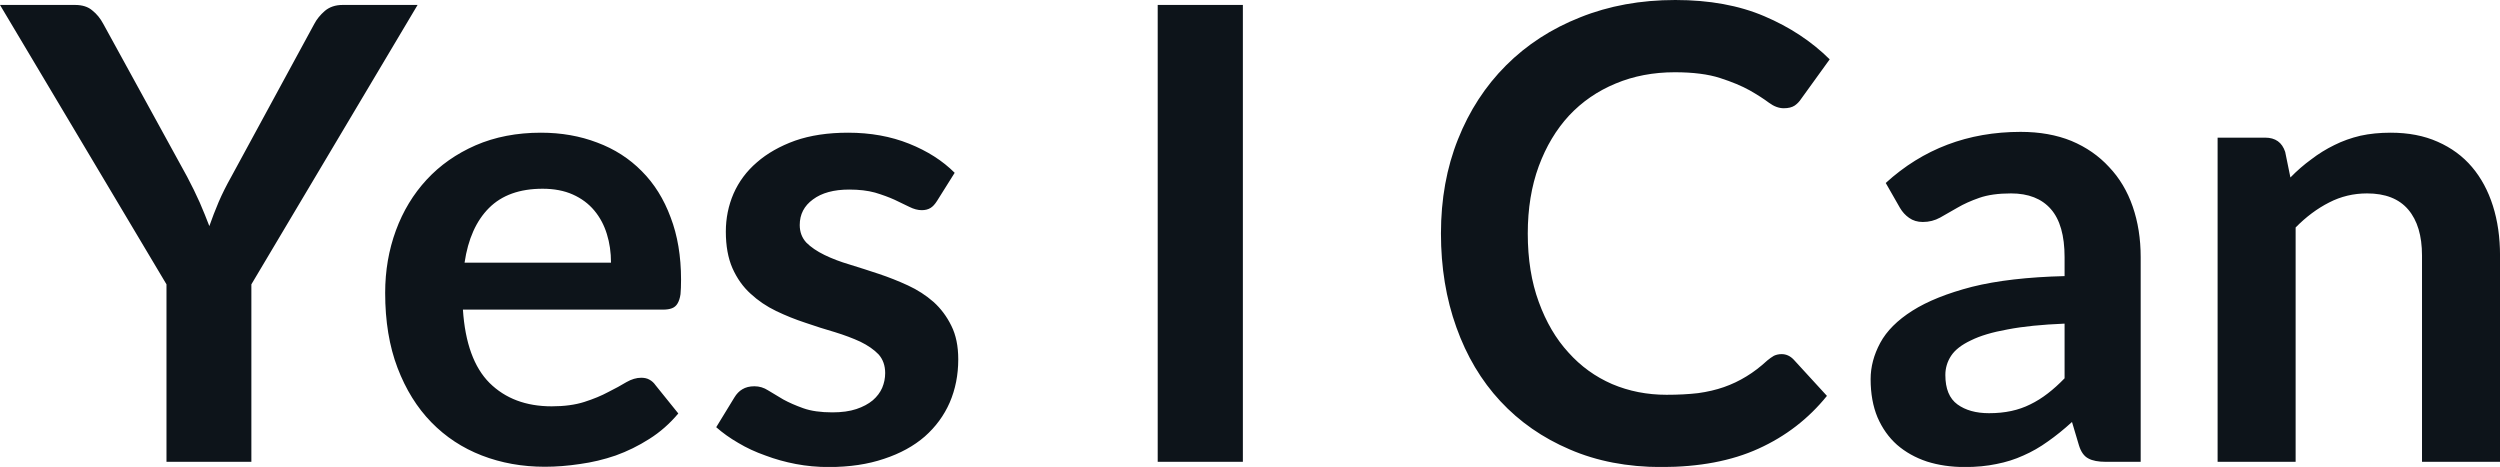<svg fill="#0d141a" viewBox="0 0 90.999 16.997" height="100%" width="100%" xmlns="http://www.w3.org/2000/svg"><path preserveAspectRatio="none" d="M15.20 0.18L9.15 10.35L9.15 16.81L6.06 16.81L6.06 10.35L0 0.18L2.73 0.18Q3.13 0.18 3.36 0.38Q3.60 0.57 3.76 0.87L3.76 0.87L6.81 6.43Q7.07 6.92 7.27 7.37Q7.46 7.81 7.62 8.23L7.62 8.23Q7.77 7.80 7.96 7.35Q8.15 6.91 8.42 6.43L8.42 6.43L11.44 0.87Q11.57 0.62 11.82 0.40Q12.08 0.18 12.47 0.18L12.47 0.18L15.20 0.18ZM19.69 4.83L19.69 4.83Q20.80 4.83 21.74 5.19Q22.68 5.54 23.36 6.23Q24.04 6.91 24.41 7.91Q24.79 8.90 24.79 10.18L24.79 10.18Q24.79 10.50 24.77 10.71Q24.74 10.92 24.66 11.05Q24.59 11.17 24.46 11.22Q24.33 11.27 24.14 11.27L24.14 11.27L16.85 11.27Q16.97 13.09 17.82 13.94Q18.68 14.79 20.08 14.79L20.08 14.79Q20.77 14.79 21.27 14.63Q21.77 14.47 22.14 14.27Q22.52 14.08 22.80 13.91Q23.08 13.75 23.34 13.75L23.34 13.75Q23.52 13.75 23.64 13.82Q23.77 13.89 23.86 14.02L23.86 14.02L24.69 15.05Q24.22 15.61 23.63 15.98Q23.05 16.35 22.41 16.58Q21.77 16.80 21.11 16.89Q20.45 16.99 19.83 16.99L19.83 16.99Q18.60 16.99 17.54 16.58Q16.48 16.17 15.70 15.37Q14.92 14.57 14.47 13.39Q14.02 12.21 14.02 10.66L14.02 10.66Q14.02 9.45 14.41 8.39Q14.80 7.33 15.53 6.54Q16.26 5.75 17.31 5.29Q18.37 4.83 19.69 4.83ZM19.75 6.87L19.75 6.87Q18.50 6.87 17.80 7.57Q17.10 8.27 16.91 9.56L16.91 9.56L22.24 9.56Q22.24 9.00 22.09 8.52Q21.94 8.03 21.63 7.66Q21.32 7.29 20.85 7.08Q20.38 6.87 19.75 6.87ZM34.75 6.29L34.11 7.31Q33.99 7.50 33.87 7.57Q33.74 7.65 33.55 7.65L33.55 7.65Q33.34 7.65 33.10 7.53Q32.87 7.42 32.56 7.27Q32.25 7.13 31.85 7.01Q31.45 6.90 30.91 6.90L30.91 6.90Q30.07 6.90 29.59 7.26Q29.11 7.61 29.11 8.19L29.11 8.19Q29.11 8.57 29.35 8.83Q29.60 9.08 30.01 9.28Q30.42 9.48 30.93 9.63Q31.45 9.79 31.99 9.97Q32.53 10.15 33.05 10.39Q33.57 10.63 33.98 10.99Q34.38 11.35 34.63 11.86Q34.88 12.36 34.88 13.08L34.88 13.08Q34.88 13.93 34.57 14.65Q34.26 15.36 33.66 15.89Q33.06 16.41 32.18 16.70Q31.30 17.00 30.16 17.00L30.16 17.00Q29.55 17.00 28.97 16.89Q28.39 16.78 27.86 16.58Q27.32 16.39 26.87 16.12Q26.42 15.86 26.07 15.55L26.07 15.55L26.73 14.47Q26.85 14.27 27.02 14.17Q27.20 14.06 27.46 14.06L27.46 14.06Q27.73 14.06 27.96 14.21Q28.20 14.36 28.51 14.54Q28.82 14.71 29.24 14.86Q29.66 15.01 30.30 15.01L30.30 15.01Q30.81 15.01 31.17 14.89Q31.53 14.77 31.77 14.57Q32.00 14.37 32.11 14.12Q32.22 13.86 32.22 13.58L32.22 13.58Q32.22 13.17 31.98 12.90Q31.73 12.64 31.32 12.44Q30.91 12.25 30.39 12.09Q29.87 11.94 29.32 11.75Q28.77 11.57 28.25 11.32Q27.73 11.07 27.32 10.69Q26.91 10.32 26.66 9.76Q26.42 9.21 26.42 8.43L26.42 8.43Q26.42 7.70 26.70 7.05Q26.99 6.39 27.55 5.91Q28.11 5.42 28.94 5.12Q29.77 4.83 30.87 4.83L30.87 4.83Q32.09 4.83 33.09 5.23Q34.09 5.63 34.75 6.29L34.75 6.29ZM45.24 0.18L45.24 16.81L42.14 16.81L42.14 0.18L45.24 0.18ZM64.85 12.89L64.85 12.89Q65.10 12.89 65.29 13.09L65.29 13.09L66.50 14.41Q65.49 15.66 64.01 16.33Q62.54 17.00 60.47 17.00L60.47 17.00Q58.62 17.00 57.14 16.36Q55.66 15.73 54.61 14.60Q53.57 13.48 53.01 11.91Q52.45 10.35 52.45 8.50L52.45 8.50Q52.45 6.62 53.07 5.07Q53.69 3.51 54.82 2.38Q55.95 1.25 57.52 0.63Q59.09 0 60.98 0L60.98 0Q62.84 0 64.22 0.59Q65.61 1.18 66.60 2.16L66.60 2.16L65.56 3.60Q65.47 3.74 65.33 3.84Q65.18 3.94 64.93 3.94L64.93 3.94Q64.66 3.94 64.39 3.74Q64.11 3.53 63.69 3.29Q63.26 3.05 62.61 2.84Q61.96 2.63 60.96 2.63L60.96 2.63Q59.79 2.63 58.81 3.04Q57.82 3.45 57.11 4.21Q56.41 4.97 56.01 6.05Q55.61 7.14 55.61 8.50L55.61 8.50Q55.61 9.90 56.01 10.99Q56.41 12.09 57.09 12.83Q57.76 13.58 58.68 13.98Q59.60 14.37 60.66 14.37L60.66 14.37Q61.30 14.37 61.81 14.31Q62.32 14.24 62.75 14.09Q63.18 13.94 63.57 13.70Q63.95 13.47 64.33 13.12L64.33 13.12Q64.45 13.02 64.57 12.95Q64.70 12.89 64.85 12.89ZM77.92 9.36L77.92 16.81L76.65 16.81Q76.24 16.81 76.02 16.69Q75.78 16.57 75.67 16.20L75.67 16.20L75.42 15.36Q74.97 15.77 74.54 16.07Q74.11 16.38 73.65 16.58Q73.19 16.79 72.67 16.89Q72.15 17.00 71.52 17.00L71.52 17.00Q70.77 17.00 70.14 16.80Q69.51 16.59 69.05 16.19Q68.60 15.79 68.34 15.19Q68.09 14.59 68.09 13.80L68.09 13.80Q68.09 13.13 68.44 12.48Q68.79 11.83 69.61 11.31Q70.43 10.79 71.78 10.44Q73.14 10.10 75.15 10.05L75.15 10.05L75.15 9.36Q75.15 8.18 74.65 7.61Q74.15 7.04 73.20 7.04L73.20 7.04Q72.51 7.04 72.05 7.20Q71.59 7.36 71.25 7.56Q70.91 7.76 70.62 7.92Q70.33 8.08 69.99 8.08L69.99 8.08Q69.70 8.08 69.49 7.93Q69.29 7.79 69.16 7.57L69.16 7.57L68.64 6.66Q70.68 4.80 73.55 4.80L73.55 4.80Q74.59 4.80 75.40 5.13Q76.21 5.47 76.77 6.08Q77.34 6.68 77.63 7.52Q77.92 8.36 77.92 9.36L77.92 9.36ZM72.40 15.04L72.40 15.04Q72.84 15.04 73.21 14.96Q73.58 14.88 73.90 14.72Q74.23 14.56 74.54 14.32Q74.84 14.09 75.15 13.77L75.15 13.77L75.15 11.78Q73.91 11.83 73.08 11.99Q72.24 12.14 71.74 12.39Q71.23 12.63 71.02 12.95Q70.81 13.27 70.81 13.65L70.81 13.65Q70.81 14.40 71.25 14.72Q71.69 15.04 72.40 15.04ZM83.56 16.81L80.72 16.81L80.72 5.01L82.45 5.01Q83.01 5.01 83.18 5.53L83.18 5.53L83.37 6.46Q83.73 6.09 84.13 5.80Q84.52 5.50 84.97 5.28Q85.41 5.06 85.92 4.94Q86.42 4.83 87.02 4.83L87.02 4.83Q87.99 4.83 88.73 5.16Q89.48 5.49 89.98 6.08Q90.48 6.67 90.74 7.49Q91.00 8.31 91.00 9.30L91.00 9.30L91.00 16.81L88.16 16.81L88.16 9.30Q88.16 8.22 87.66 7.63Q87.16 7.04 86.16 7.04L86.16 7.04Q85.42 7.04 84.78 7.37Q84.13 7.70 83.56 8.28L83.56 8.28L83.56 16.81Z"></path></svg>